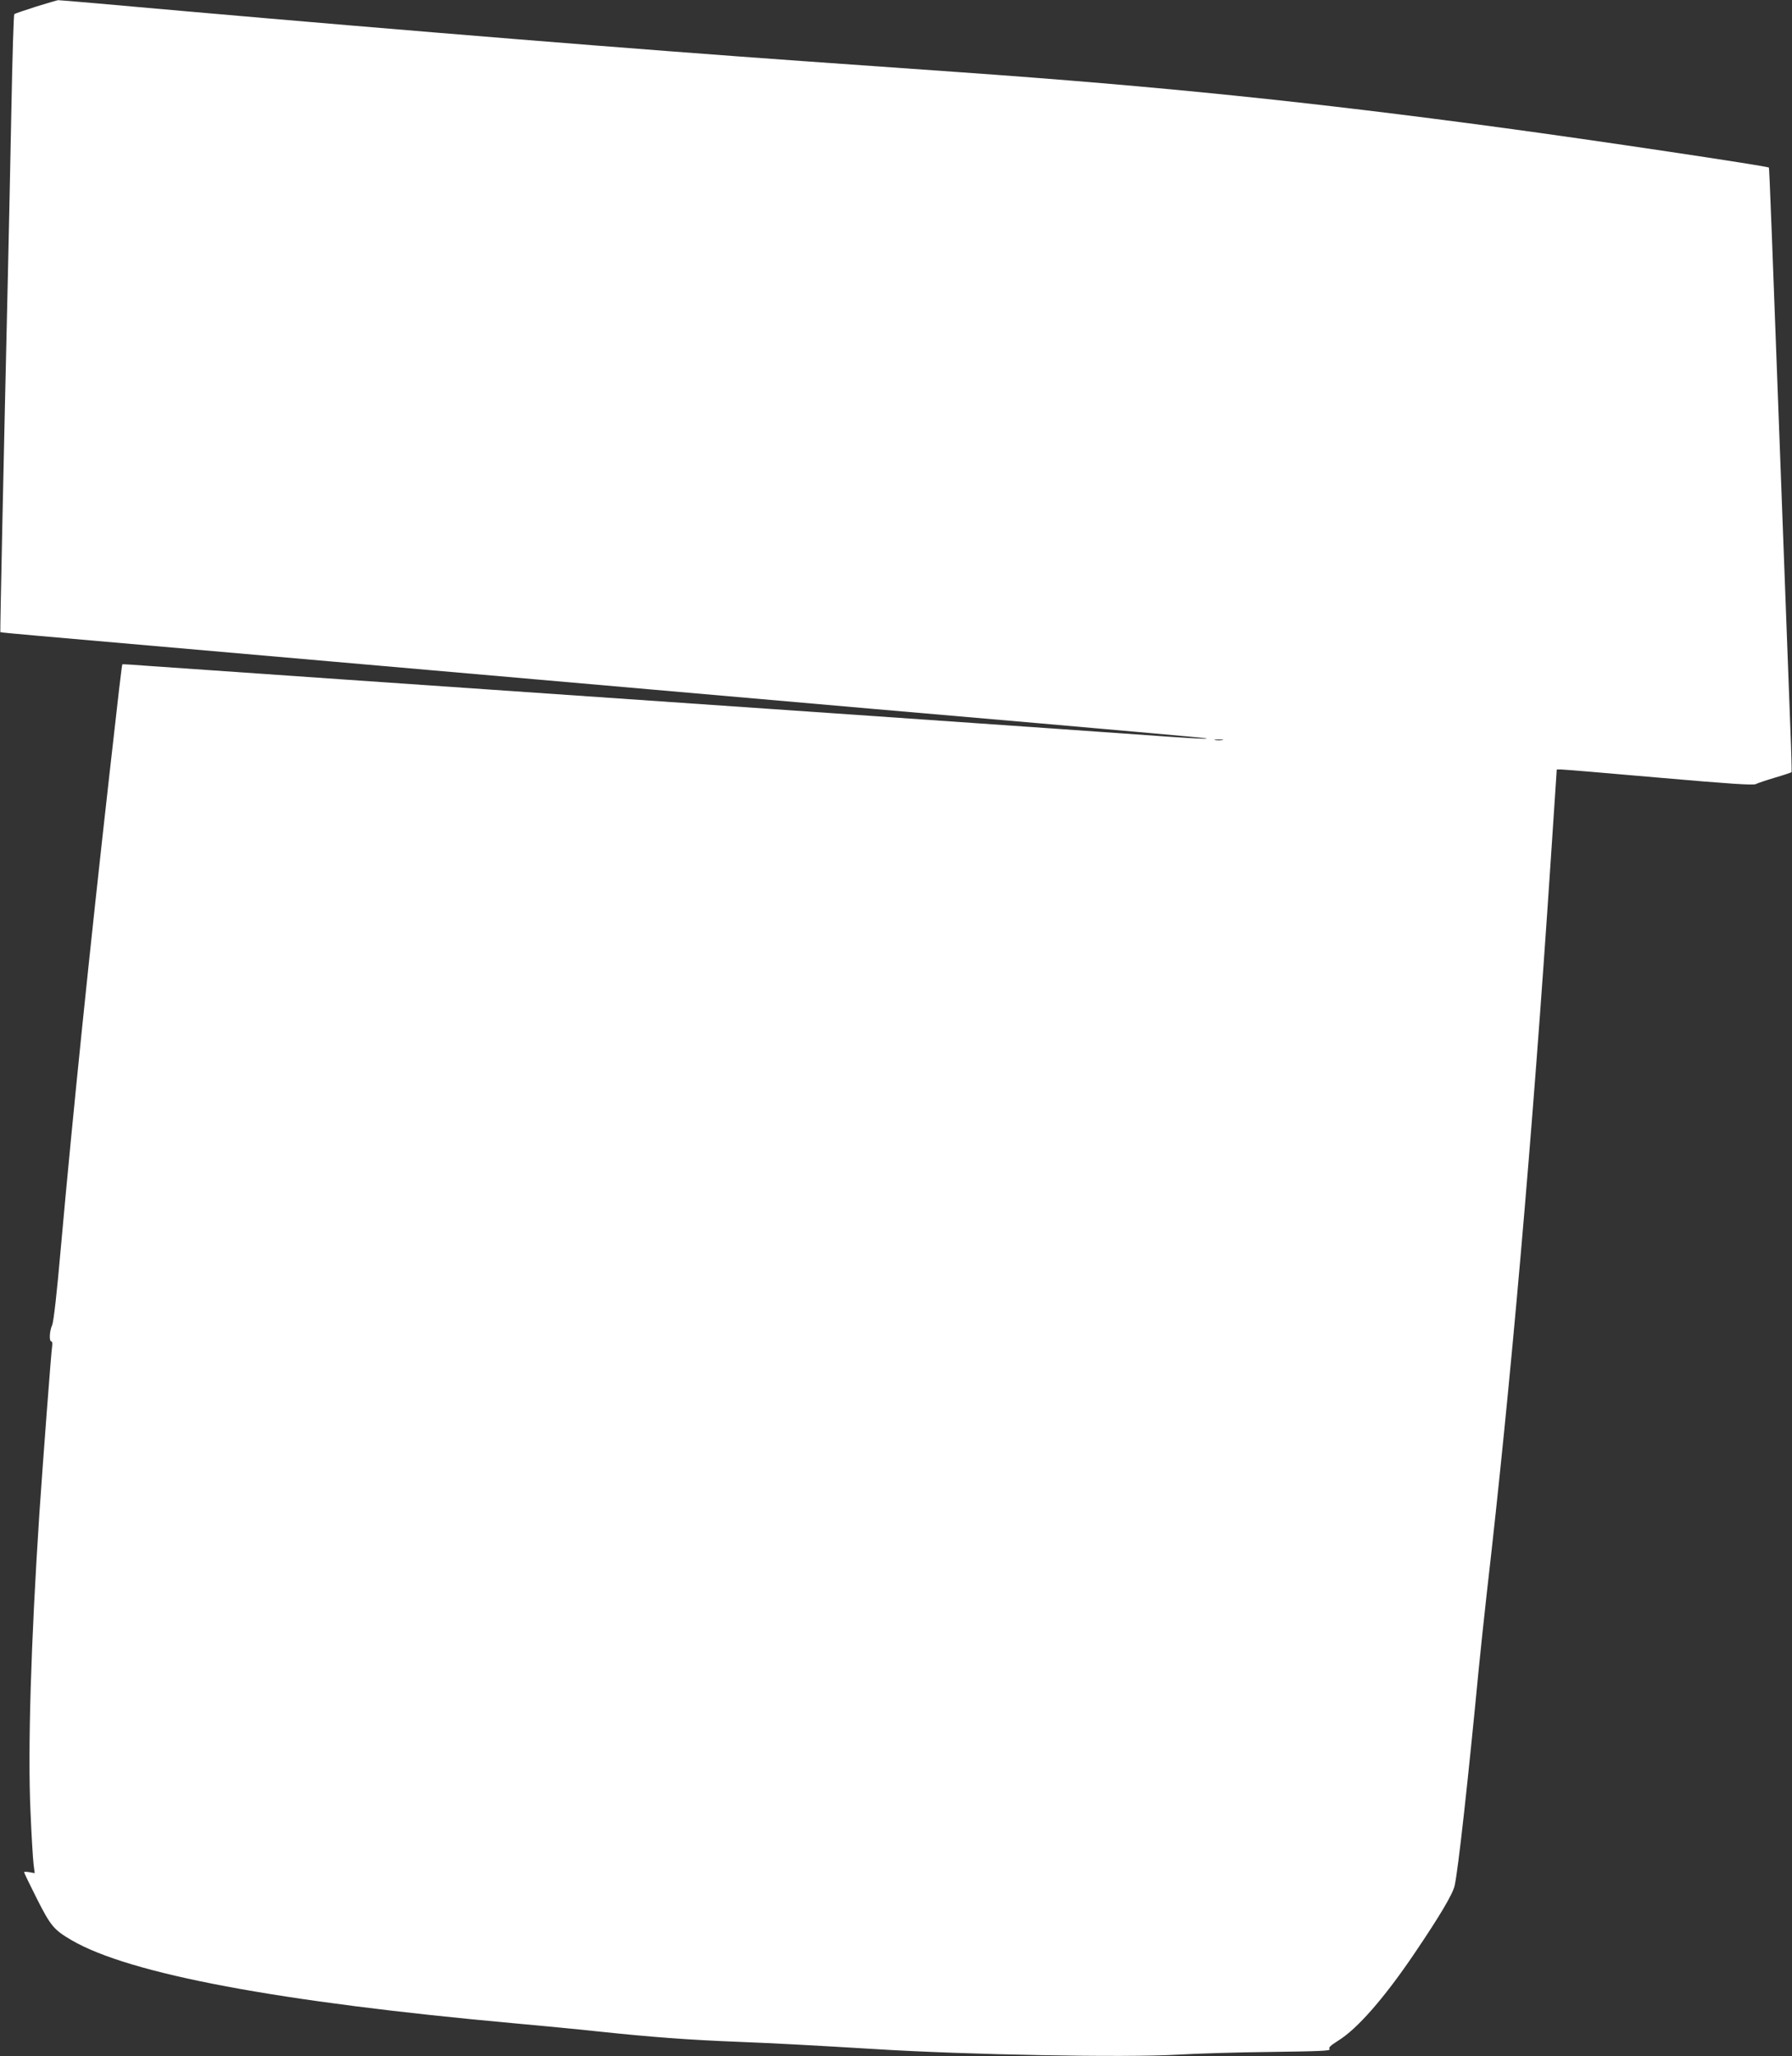<?xml version="1.0" standalone="no"?>
<!DOCTYPE svg PUBLIC "-//W3C//DTD SVG 20010904//EN"
 "http://www.w3.org/TR/2001/REC-SVG-20010904/DTD/svg10.dtd">
<svg version="1.0" xmlns="http://www.w3.org/2000/svg"
 width="1116pt" height="1280pt" viewBox="0 0 1116 1280"
 preserveAspectRatio="xMidYMid meet">
<rect x="0" y="0" width="1116" height="1280" fill="#333333" stroke="none"/>
<g transform="translate(0,1280) scale(0.1,-0.1)"
fill="#ffffff" stroke="none">
<path d="M225 12759 c-72 -23 -133 -44 -136 -47 -4 -4 -12 -268 -18 -587 -6
-319 -16 -769 -21 -1000 -29 -1255 -50 -2258 -48 -2260 2 -2 113 -12 248 -24
229 -20 1177 -103 3098 -271 2044 -179 2445 -214 3142 -274 978 -86 1062 -93
1015 -95 -22 0 -161 8 -310 19 -148 11 -954 67 -1790 125 -2976 205 -4273 295
-4455 308 -102 8 -186 13 -188 12 -3 -3 -25 -189 -81 -690 -123 -1092 -229
-2124 -301 -2930 -26 -298 -46 -472 -55 -493 -17 -37 -20 -102 -5 -102 5 0 7
-12 5 -27 -6 -33 -58 -725 -80 -1048 -52 -794 -73 -1469 -55 -1853 6 -147 15
-293 19 -325 l7 -57 -33 6 c-18 3 -33 3 -33 0 0 -4 36 -79 80 -166 86 -170
106 -193 215 -257 361 -211 1292 -385 2760 -518 154 -14 386 -36 515 -50 339
-36 569 -53 875 -65 233 -9 468 -22 850 -45 576 -36 1562 -54 1890 -35 116 7
378 15 583 17 300 4 371 7 362 17 -8 10 5 22 52 52 121 74 291 269 480 549
155 229 236 366 247 417 22 98 82 640 151 1358 12 118 34 330 50 470 148 1286
282 2811 397 4548 l38 572 29 0 c16 0 290 -23 609 -51 434 -38 586 -48 601
-40 12 6 65 24 119 40 55 16 101 32 104 34 2 3 -1 123 -7 268 -5 145 -24 624
-40 1064 -78 2098 -91 2429 -94 2432 -9 9 -1098 172 -1656 247 -1198 162
-2143 259 -3375 346 -313 22 -759 54 -991 70 -1018 72 -2471 190 -3838 310
-434 39 -792 70 -795 69 -3 0 -64 -18 -136 -40z m7388 -4566 c-13 -2 -33 -2
-45 0 -13 2 -3 4 22 4 25 0 35 -2 23 -4z"/>
</g>
</svg>
